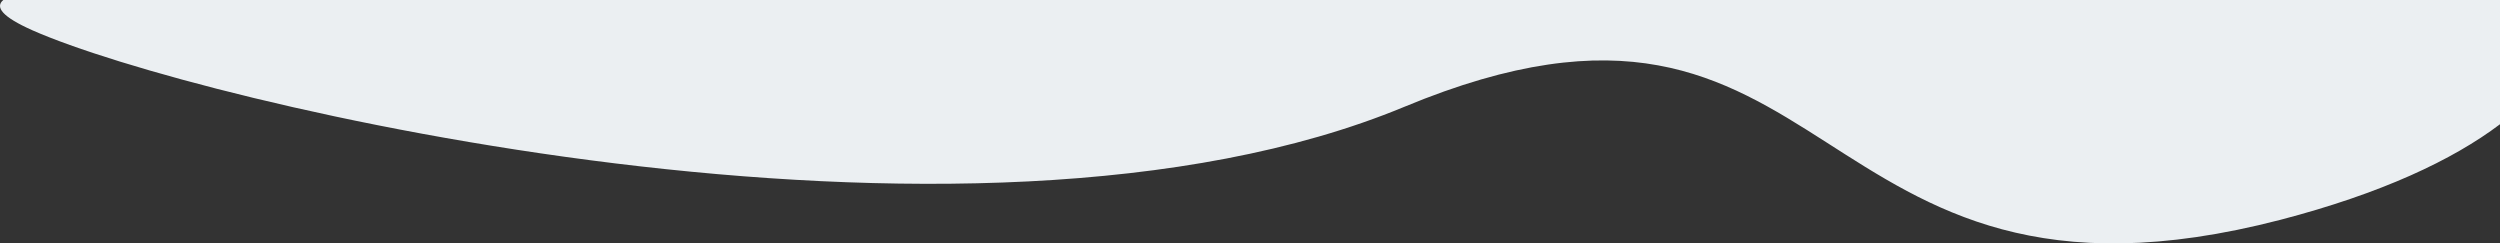 <?xml version="1.0" encoding="UTF-8"?> <svg xmlns="http://www.w3.org/2000/svg" viewBox="0 0 1933.96 188.29"><rect x="0" y="0" width="1933.96" height="188.29" fill="#333333" stroke="none"/> <defs> <style>.cls-1{fill:#ebeff2;}</style> </defs> <g id="Слой_2" data-name="Слой 2"> <g id="Слой_1-2" data-name="Слой 1"> <path class="cls-1" d="M25.19,23.48c125.09,55.31,723,199.41,1061.18,59.15C1424.85-58,1391.46,266.7,1764.27,170c77.9-20.34,133-46.18,169.69-73.9V0H2.54C-3.92,5.39,1.35,12.88,25.19,23.48Z"></path> </g> </g> </svg> 